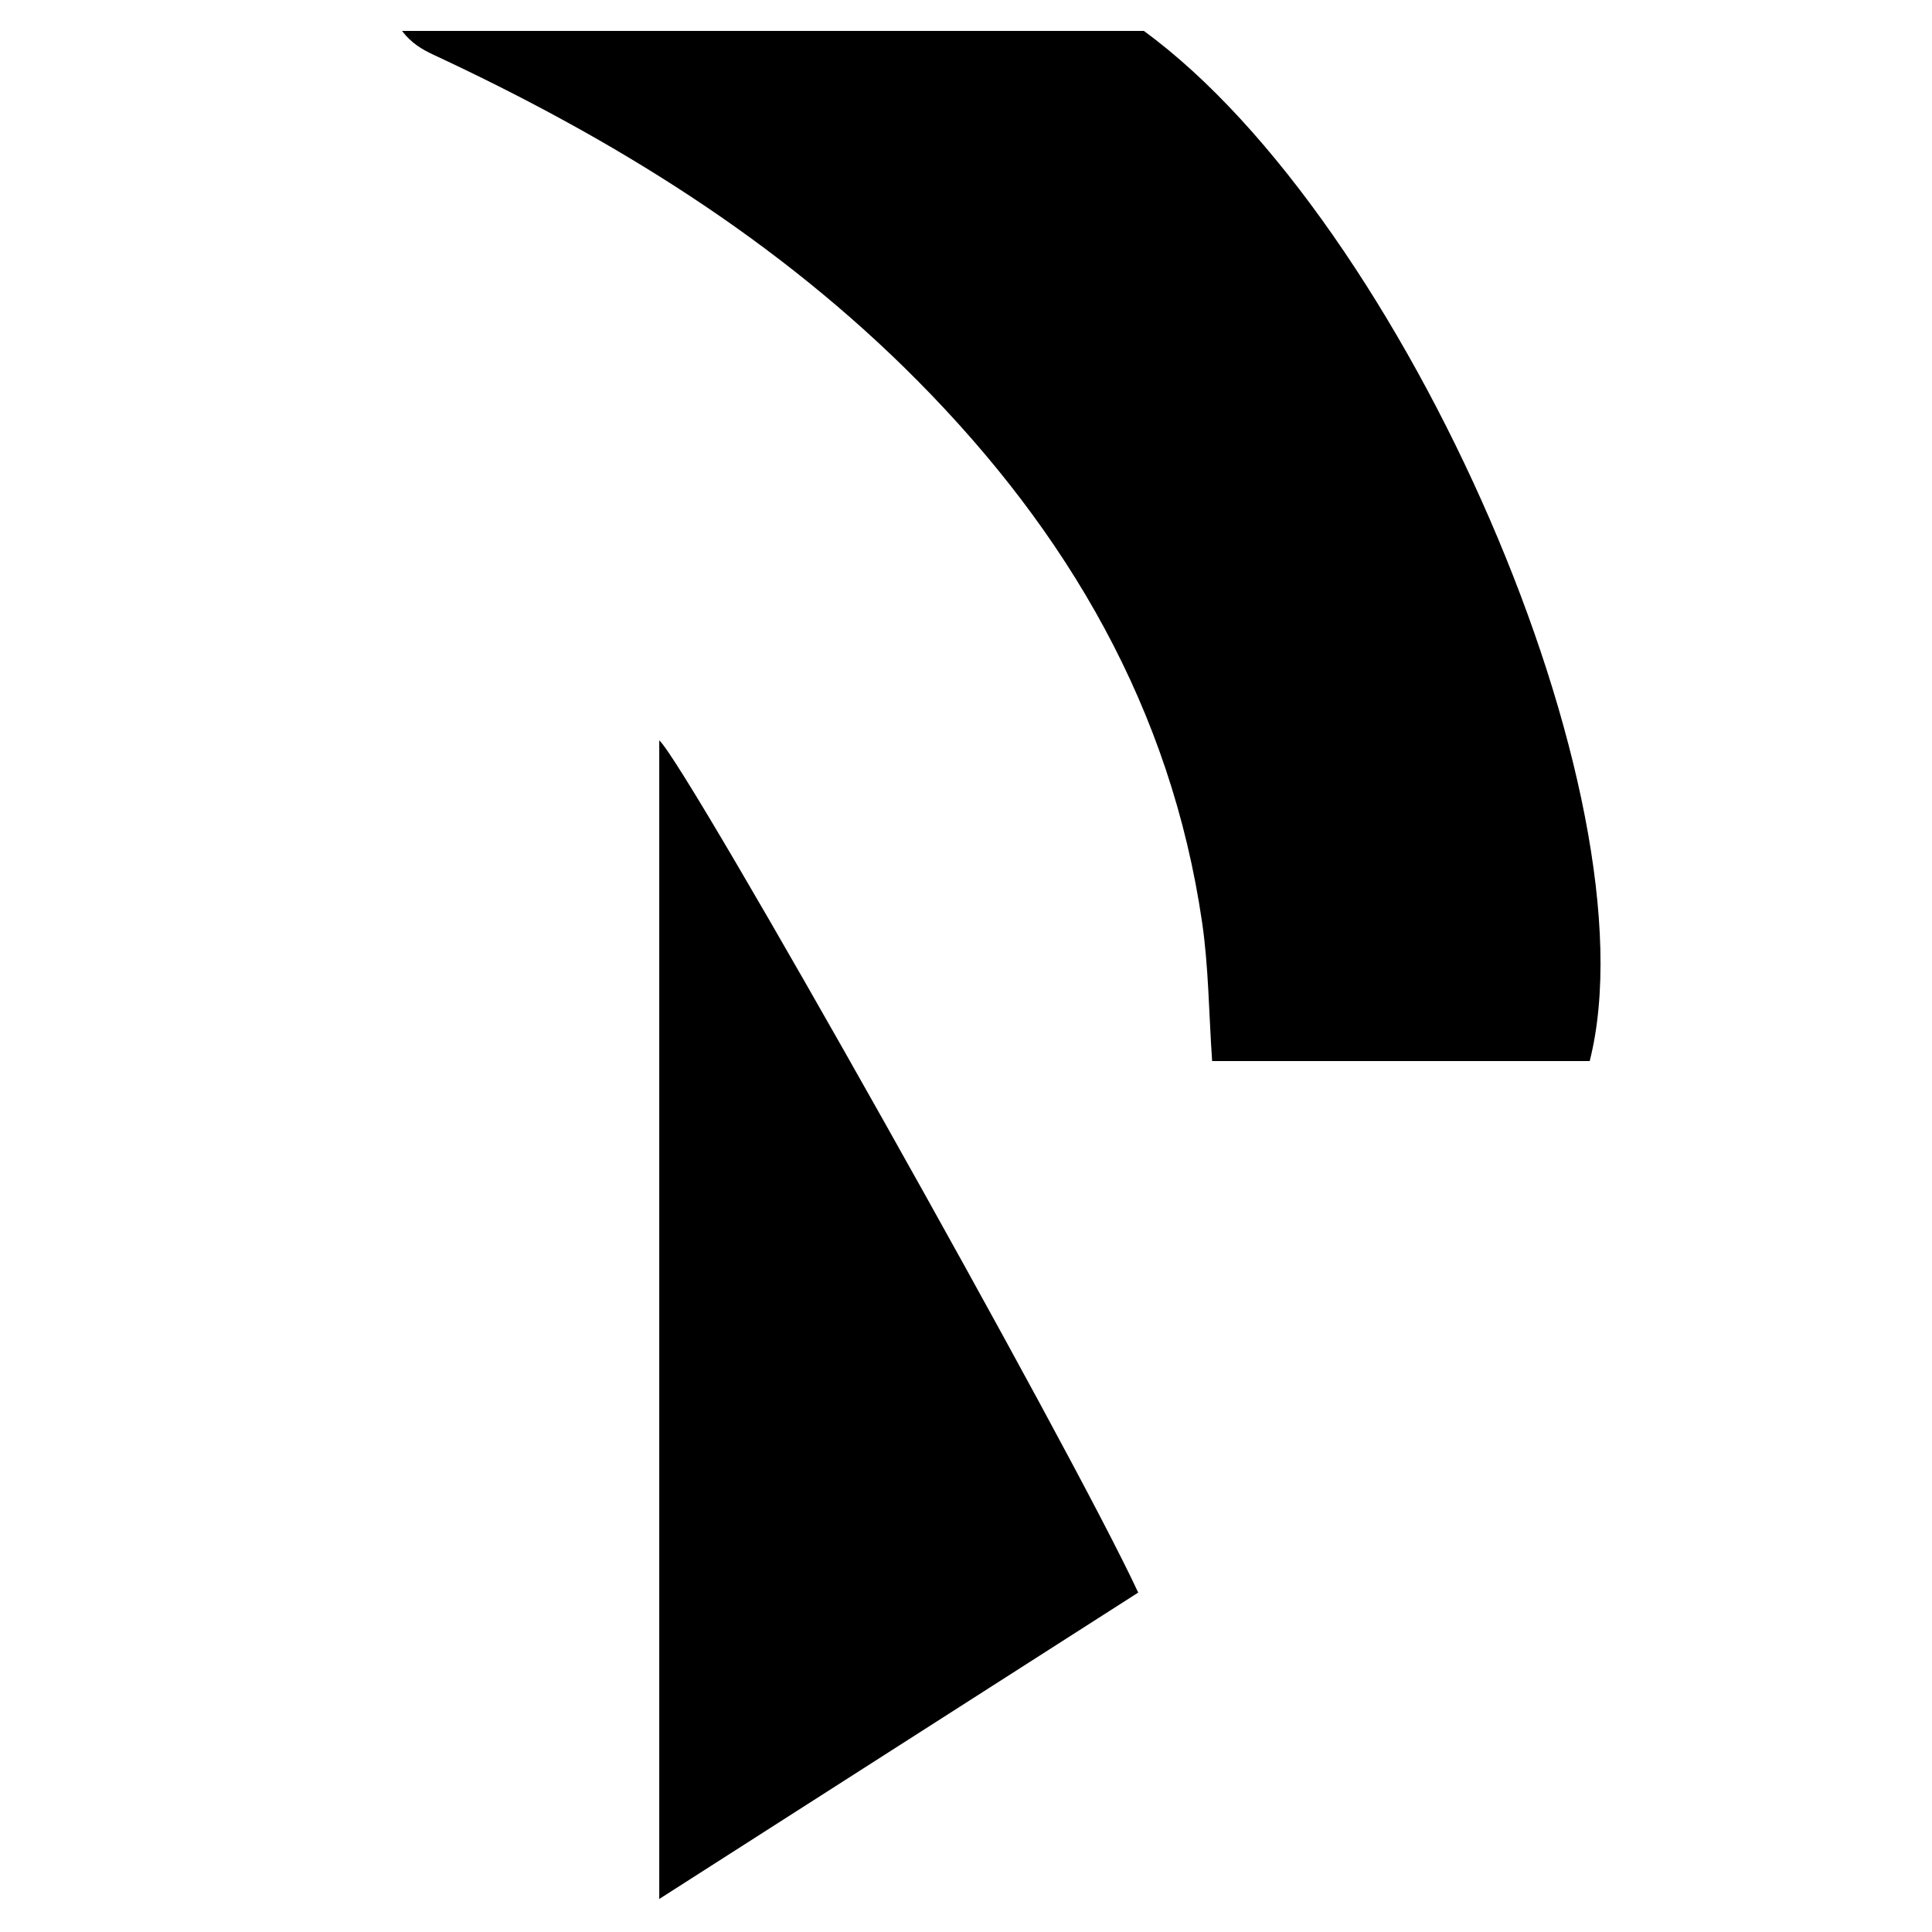 <?xml version="1.0" encoding="iso-8859-1"?>
<!-- Generator: Adobe Illustrator 19.0.0, SVG Export Plug-In . SVG Version: 6.00 Build 0)  -->
<svg version="1.1" id="Layer_1" xmlns="http://www.w3.org/2000/svg" xmlns:xlink="http://www.w3.org/1999/xlink" x="0px" y="0px"
	 viewBox="0 0 500 500" style="enable-background:new 0 0 500 500;" xml:space="preserve">
<path d="M411.413,274.602c-32.342,0-64.825,0-97.715,0c-0.865-12.599-0.912-24.362-2.594-35.885
	c-8.064-55.25-34.744-100.913-73.531-140.079c-36.121-36.474-79.071-62.887-125.289-84.421c-2.954-1.376-5.796-2.991-8.246-6.217
	c63.854,0,127.707,0,191.985,0C363.647,57.395,428.631,206.65,411.413,274.602z M170.615,191.604c0,99.381,0,198.559,0,299.851
	c42.193-26.992,82.804-52.973,123.954-79.297C277.435,375.133,177.762,197.874,170.615,191.604z"/>
</svg>

